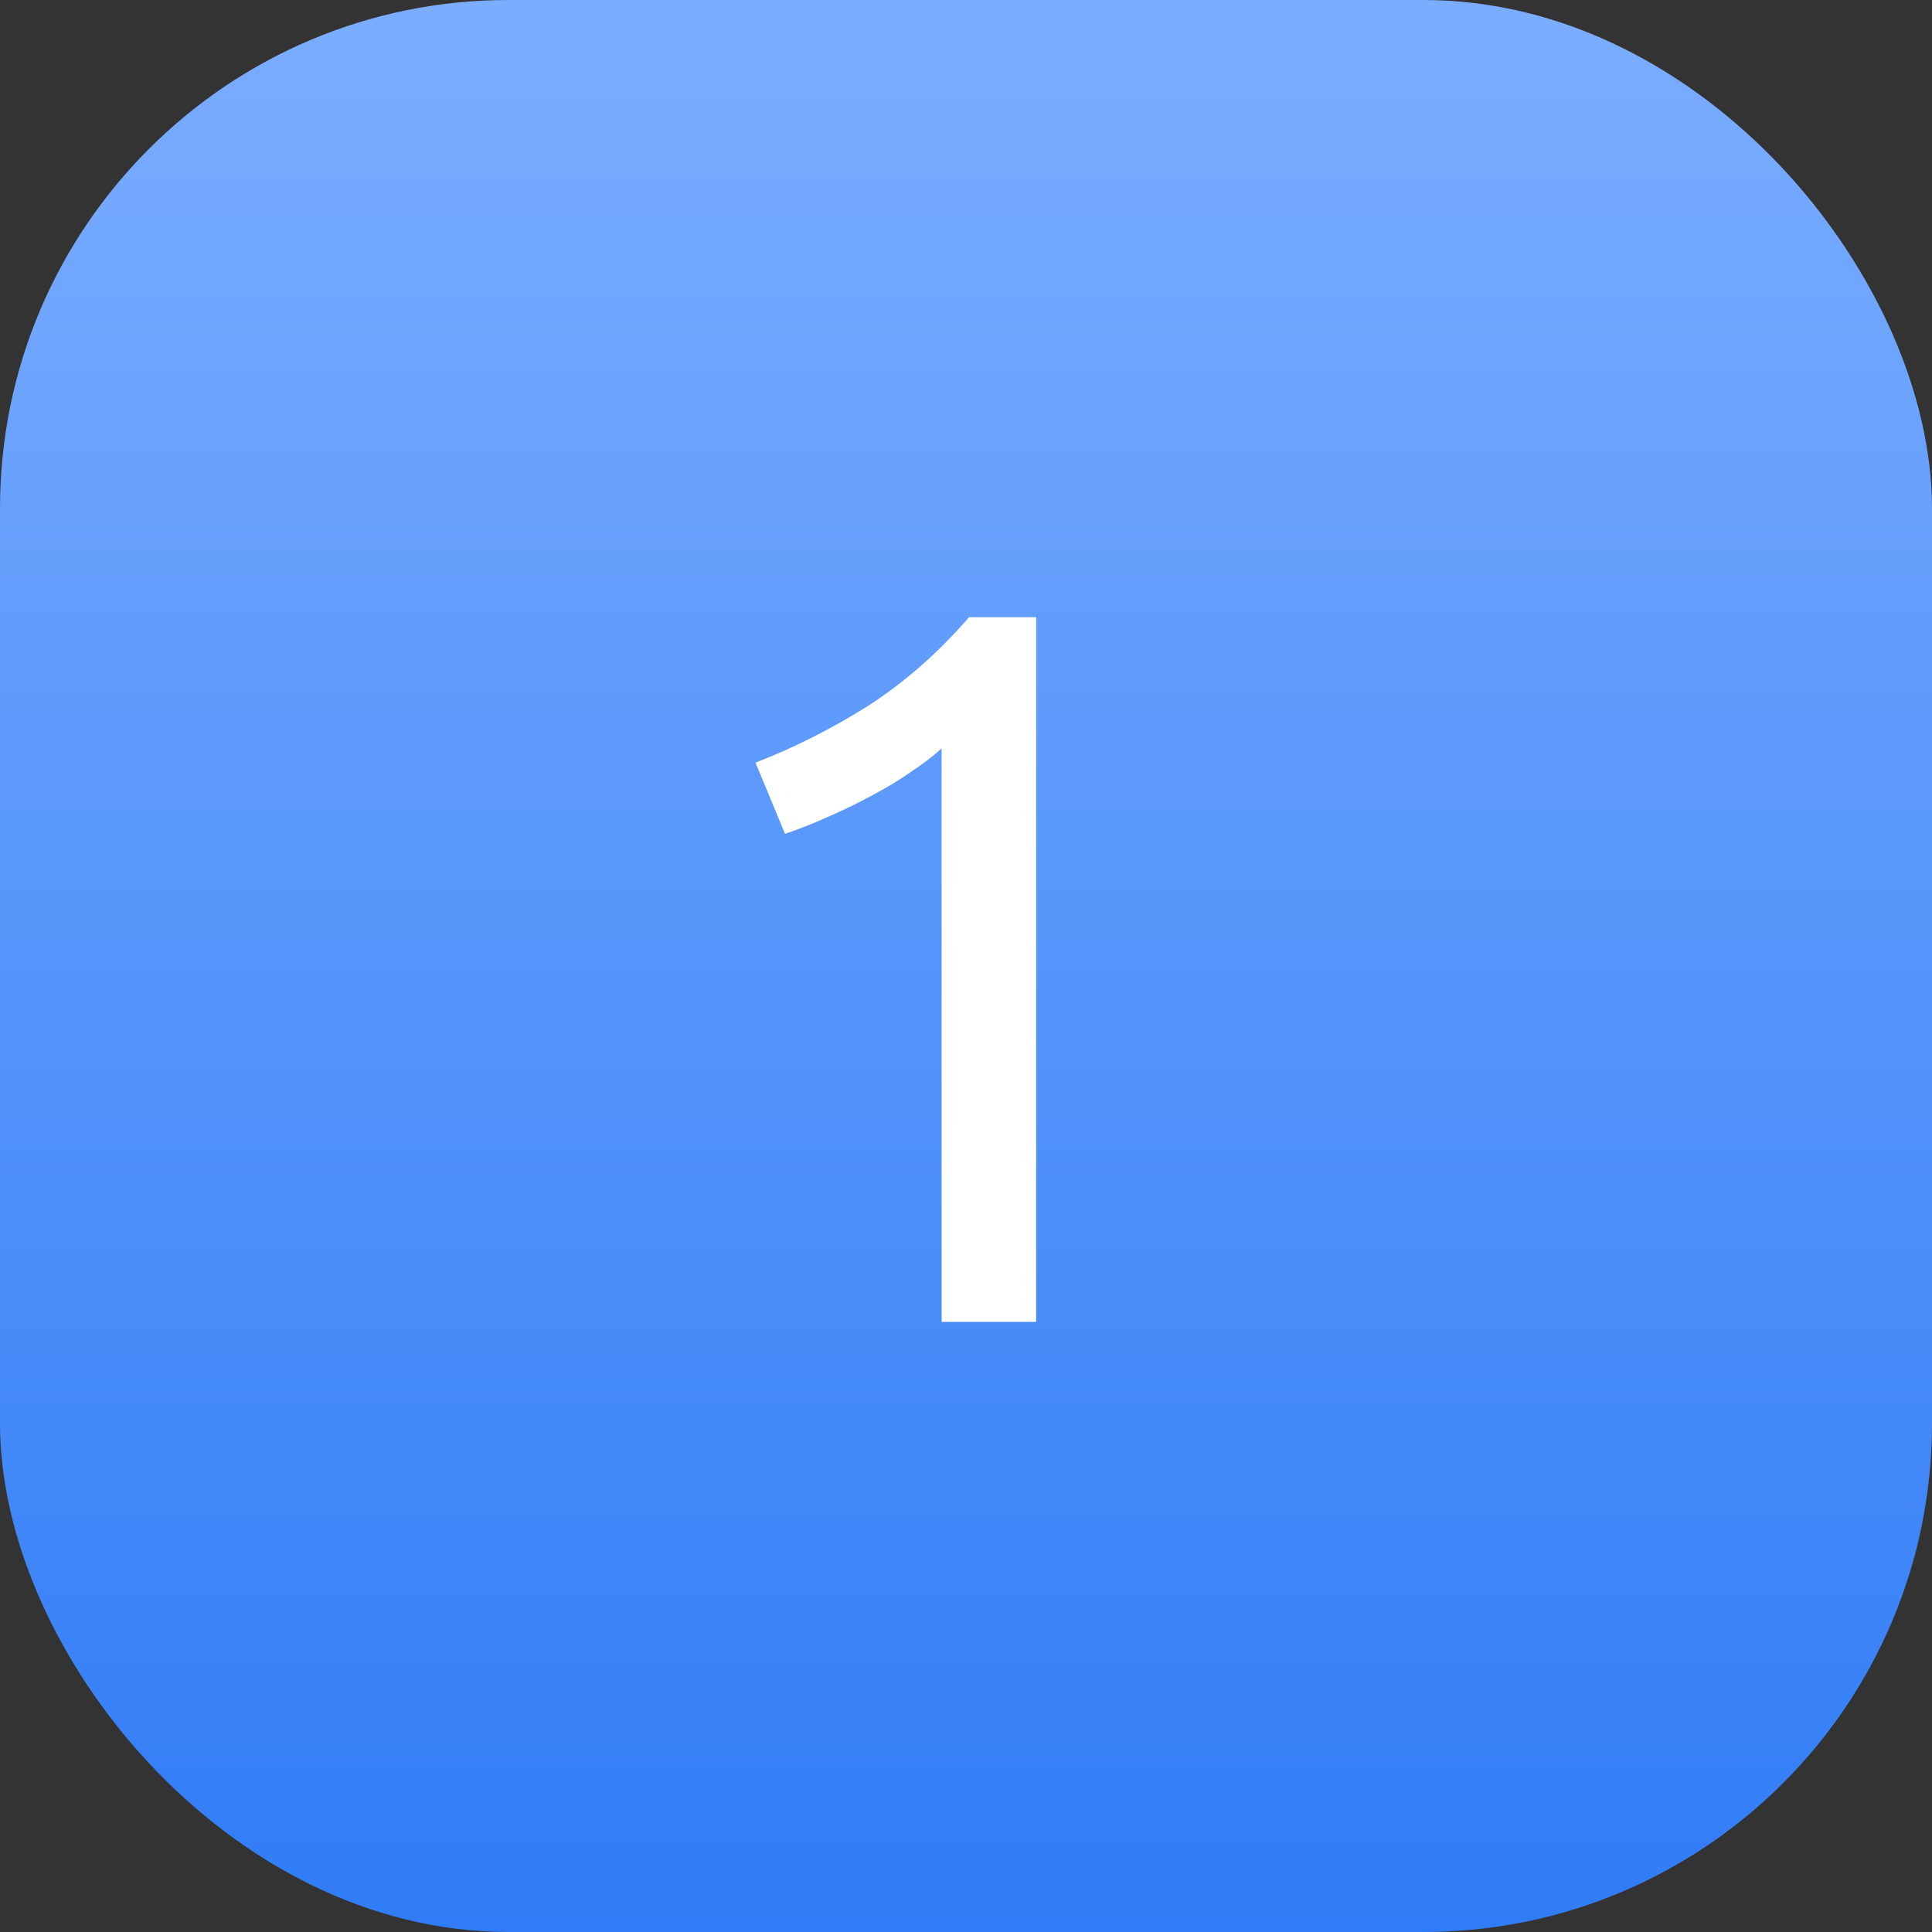 <?xml version="1.0" encoding="UTF-8"?> <svg xmlns="http://www.w3.org/2000/svg" width="38" height="38" viewBox="0 0 38 38" fill="none"><rect x="0" y="0" width="38" height="38" fill="#333333" stroke="none"/><rect width="38" height="38" rx="10" fill="url(#paint0_linear_318_1774)"></rect><path d="M14.86 15C15.62 14.707 16.36 14.333 17.08 13.88C17.8 13.413 18.46 12.833 19.06 12.14H20.38V26H18.52V14.72C18.36 14.867 18.16 15.02 17.92 15.18C17.693 15.34 17.44 15.493 17.16 15.64C16.893 15.787 16.607 15.927 16.3 16.06C16.007 16.193 15.72 16.307 15.44 16.4L14.86 15Z" fill="white"></path><defs><linearGradient id="paint0_linear_318_1774" x1="19" y1="0" x2="19" y2="38" gradientUnits="userSpaceOnUse"><stop stop-color="#7BADFF"></stop><stop offset="1" stop-color="#307CF6"></stop></linearGradient></defs></svg> 